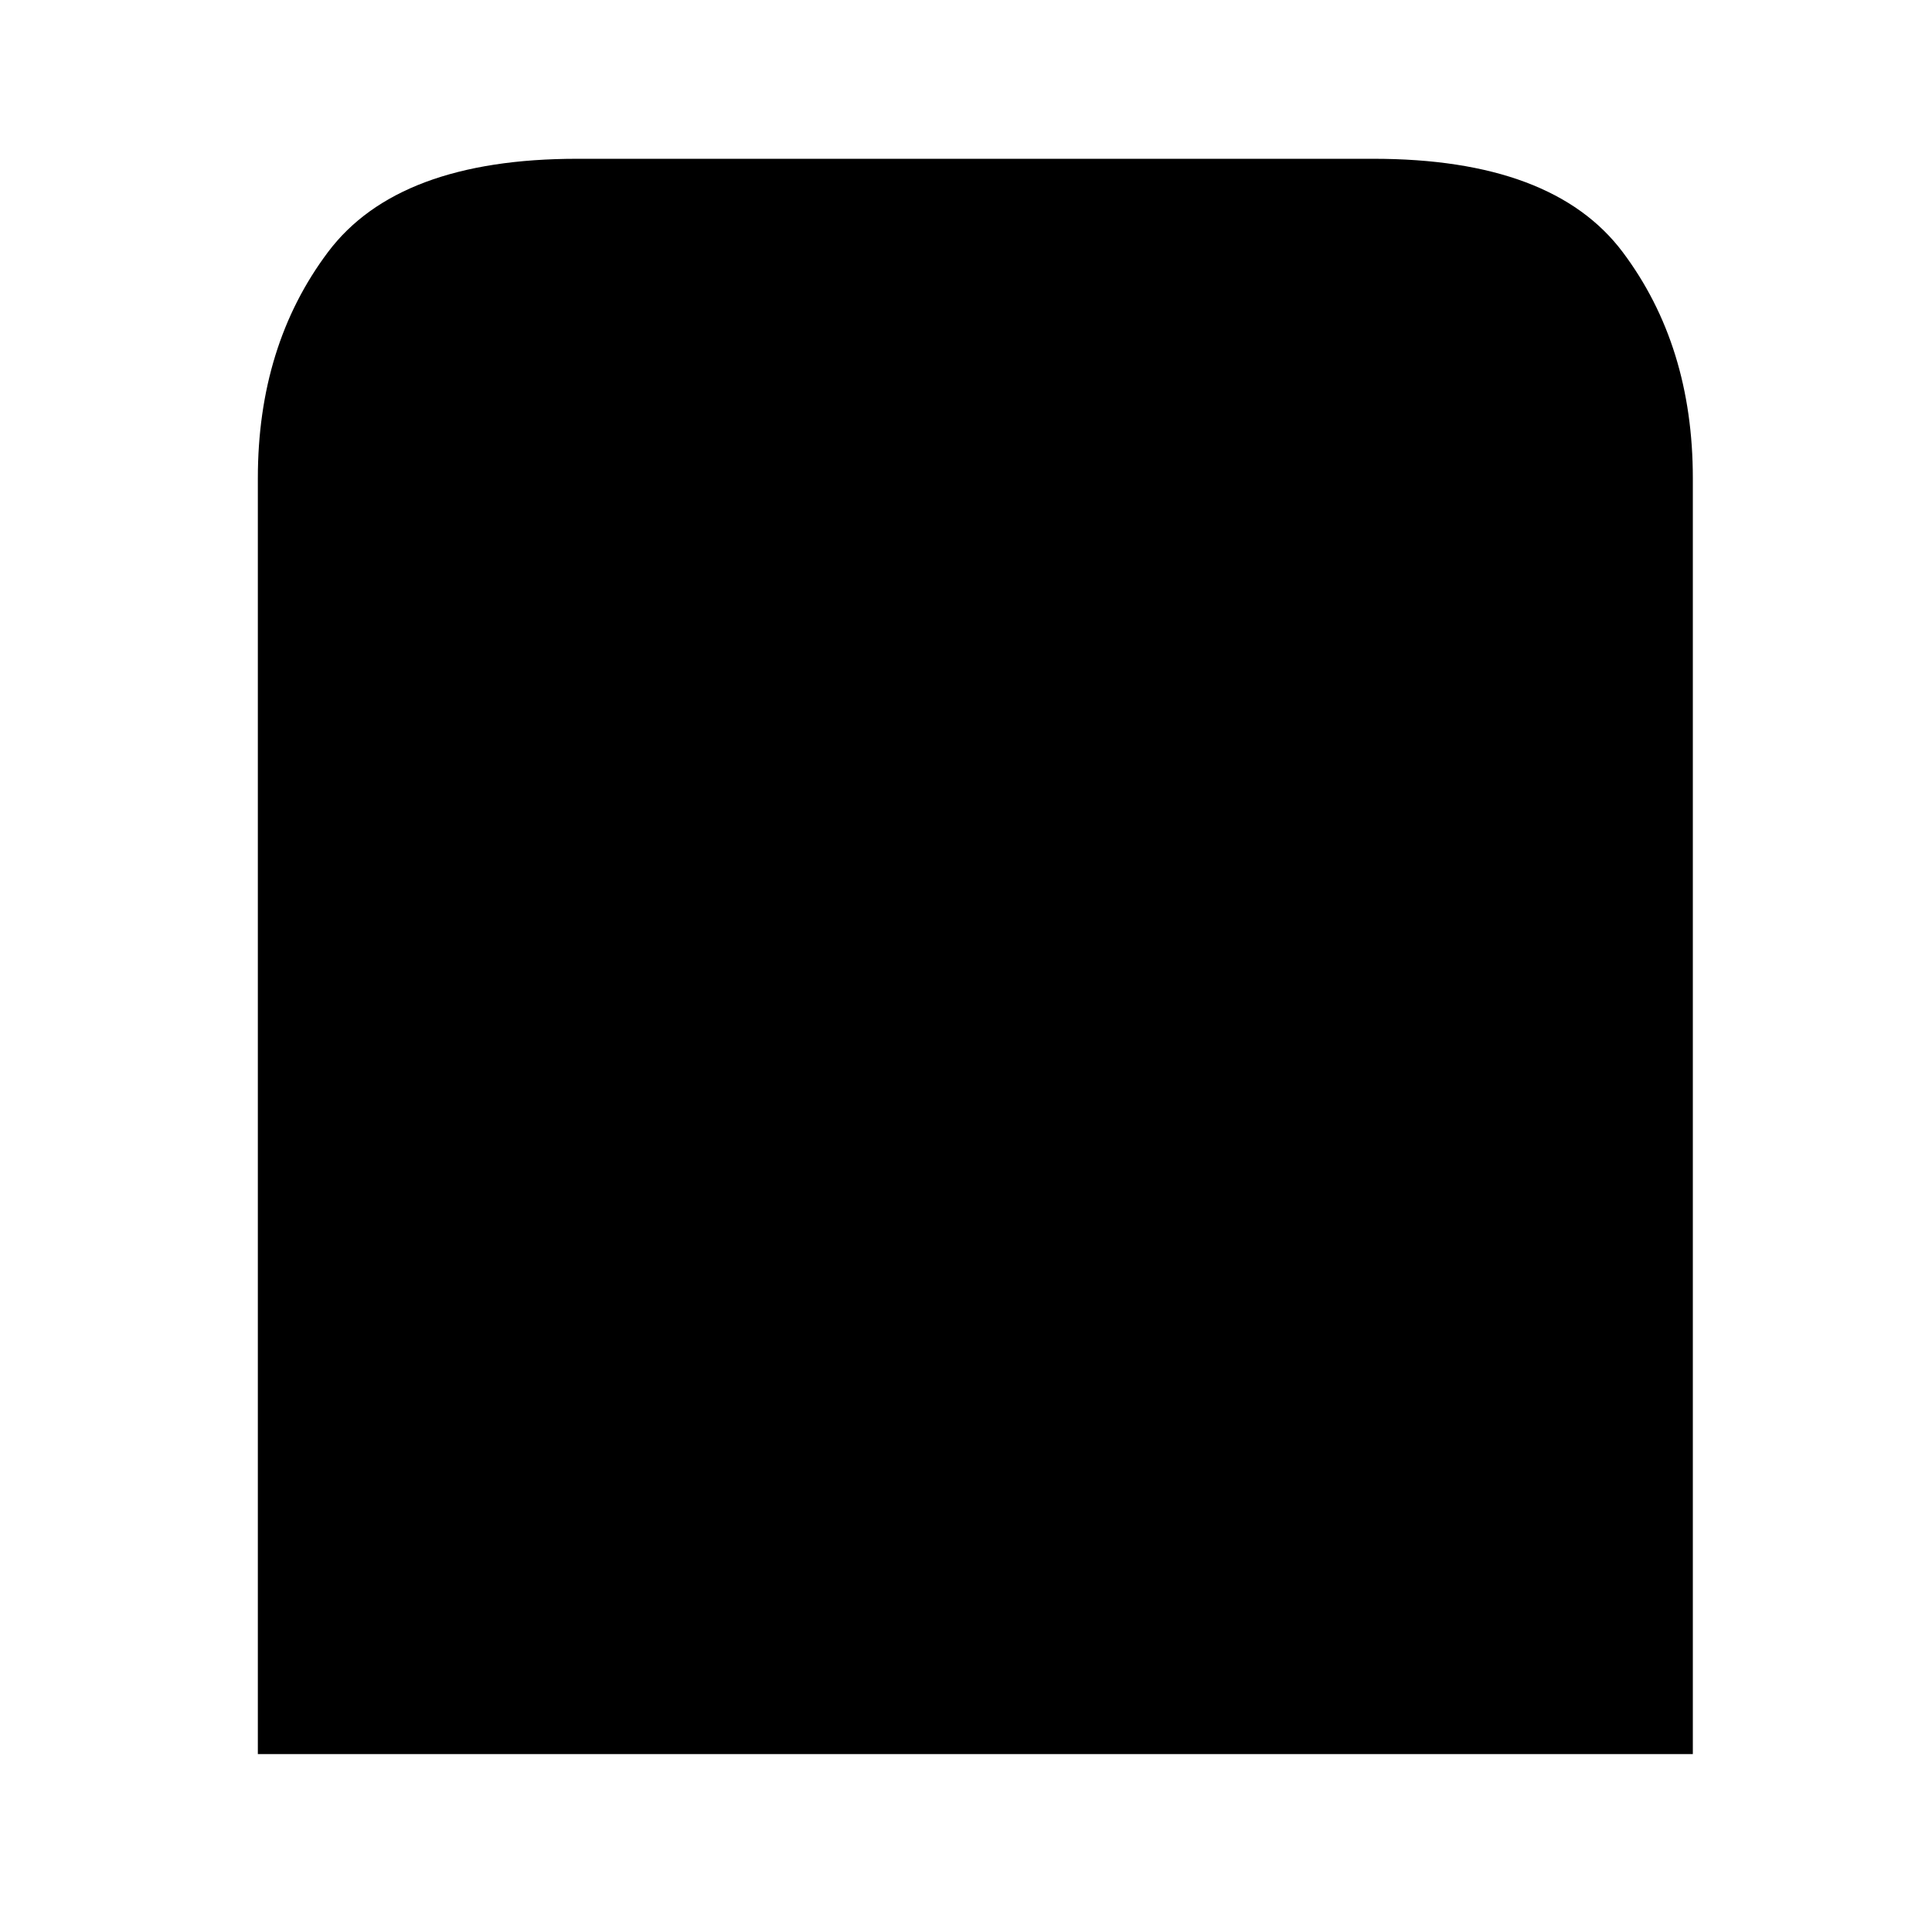 <?xml version="1.0" standalone="no"?>
<!DOCTYPE svg PUBLIC "-//W3C//DTD SVG 1.1//EN" "http://www.w3.org/Graphics/SVG/1.1/DTD/svg11.dtd" >
<svg xmlns="http://www.w3.org/2000/svg" xmlns:xlink="http://www.w3.org/1999/xlink" version="1.1" viewBox="-10 0 1034 1024">
   <path fill="currentColor"
d="M725 85h-426q-96 0 -133.5 50t-37.5 121v683h768v-683q0 -71 -37.5 -121t-133.5 -50v0z" />
</svg>
